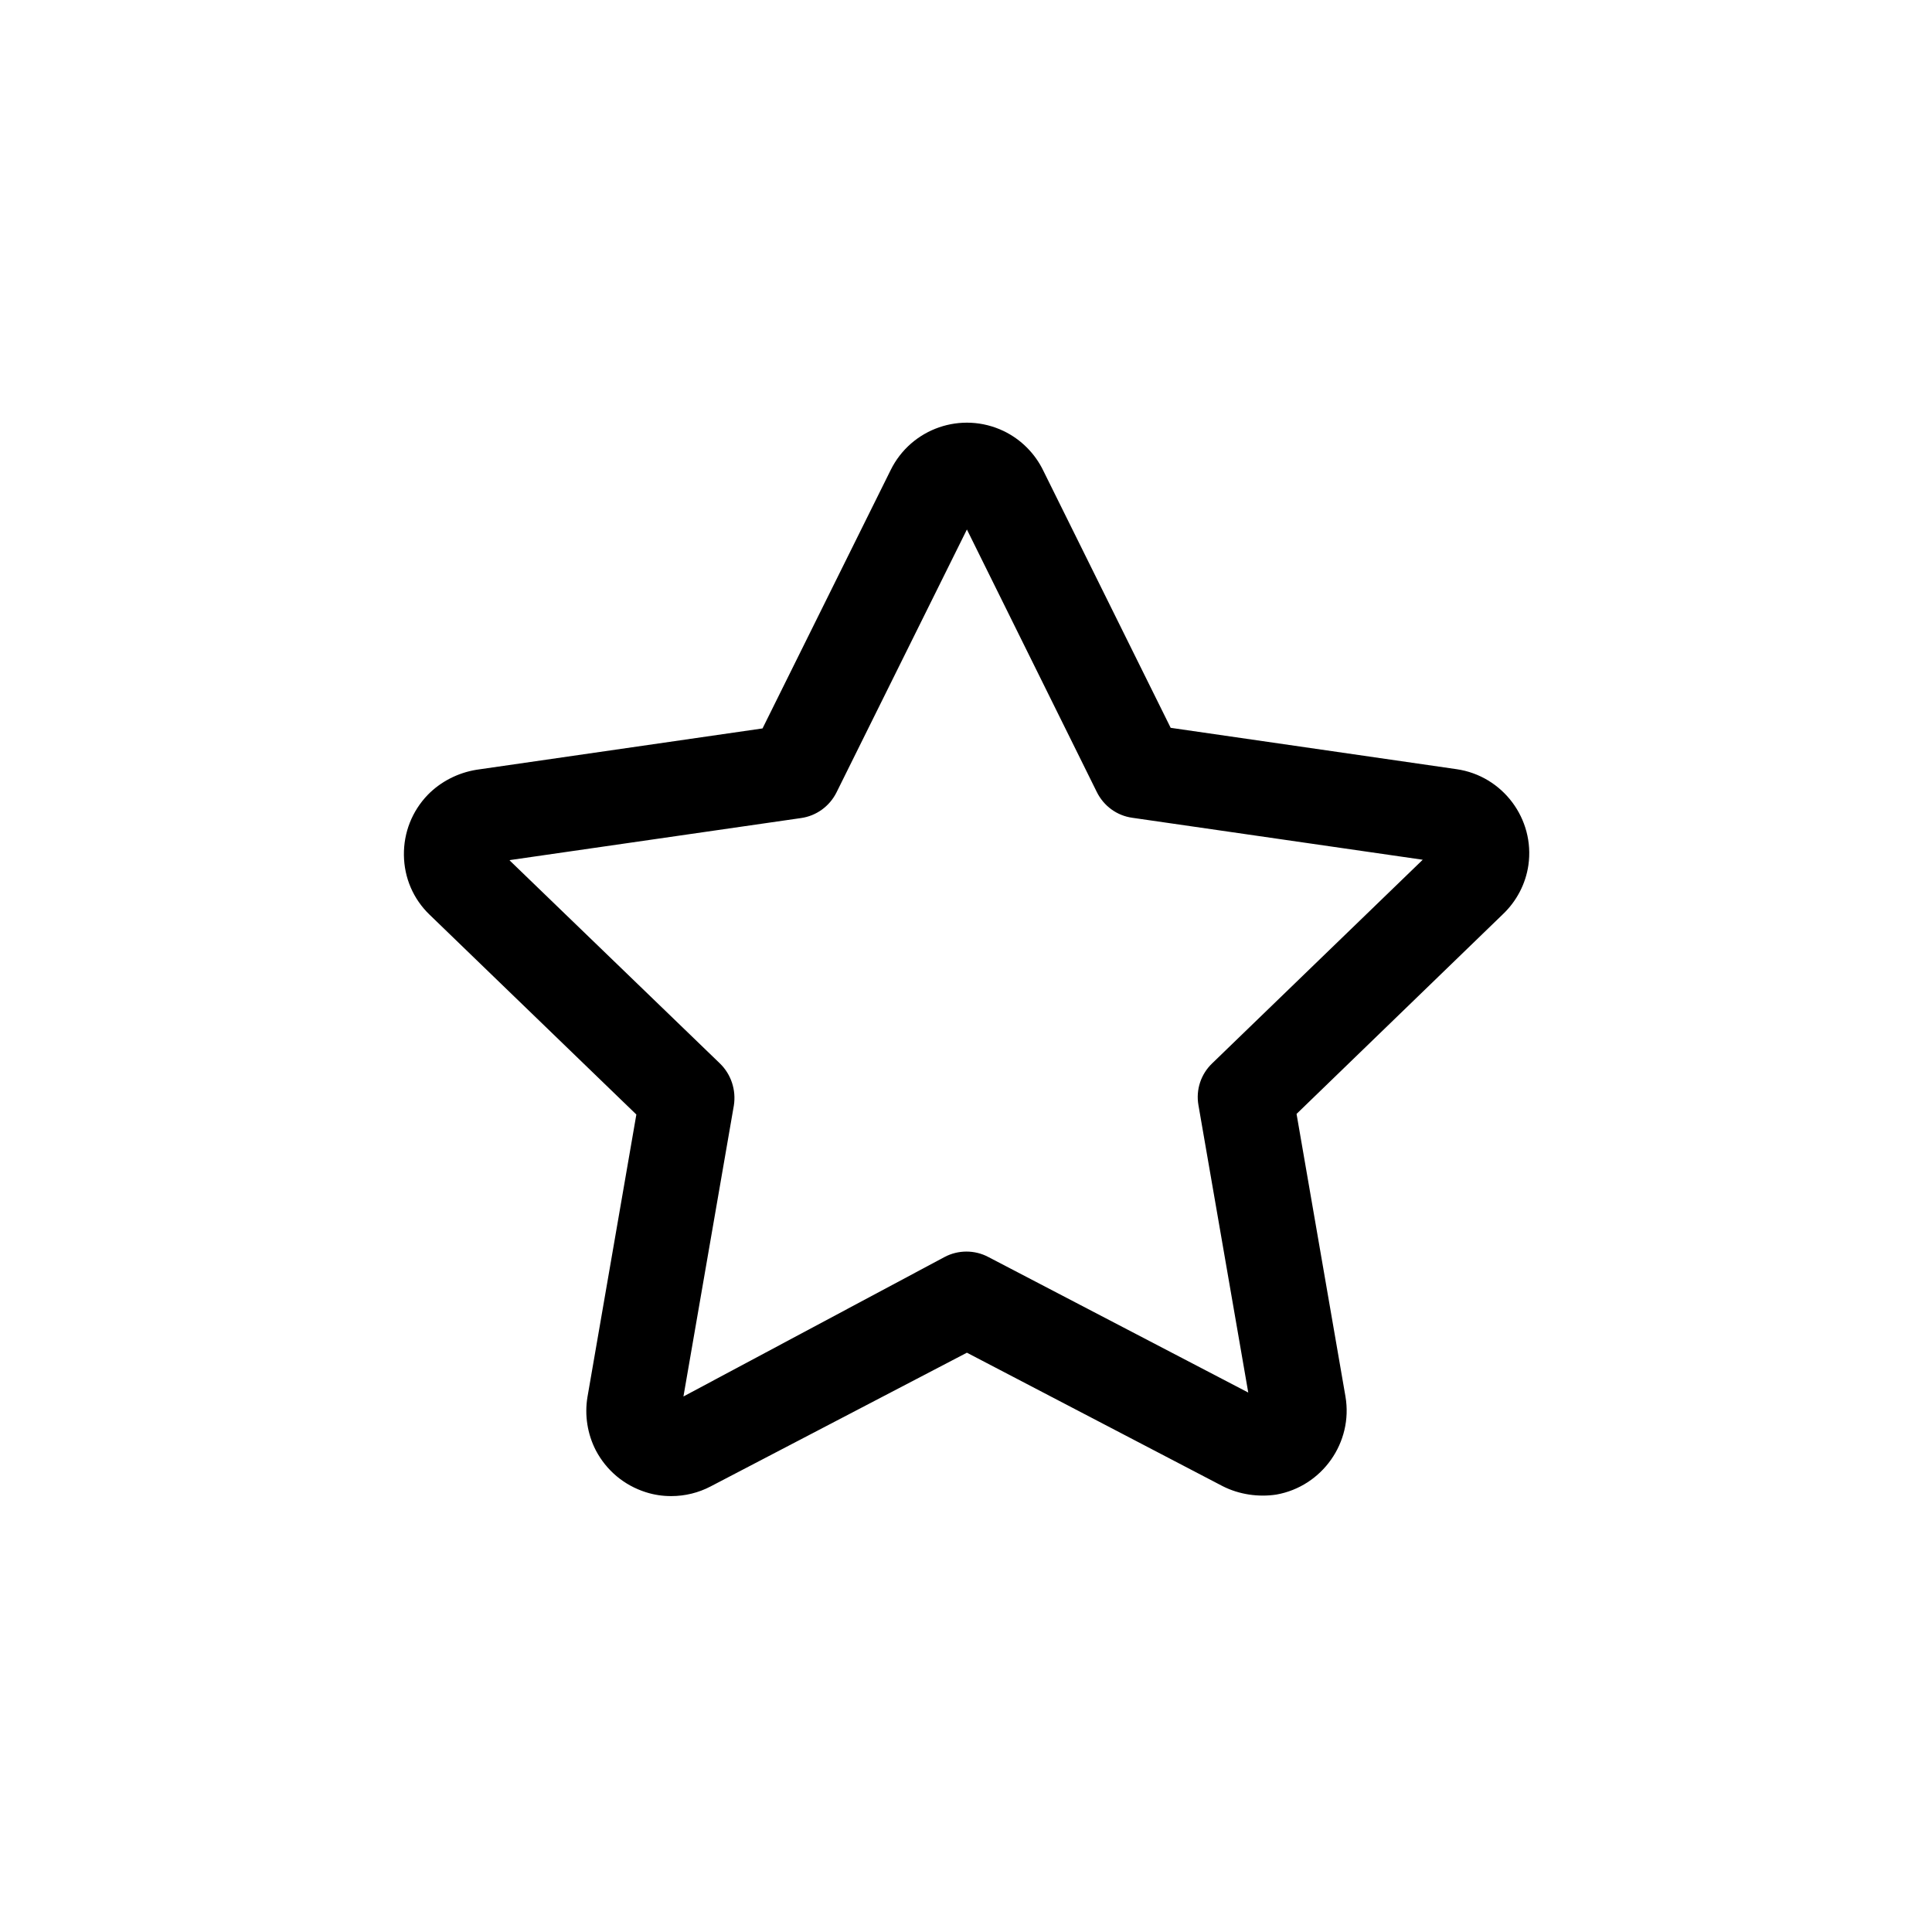 <?xml version="1.0" encoding="UTF-8"?>
<svg id="Ebene_1" data-name="Ebene 1" xmlns="http://www.w3.org/2000/svg" width="64" height="64" viewBox="0 0 64 64">
  <path d="M22.23,49.56c-.28,0-.56-.04-.84-.13-.72-.23-1.3-.72-1.65-1.38-.28-.54-.38-1.17-.28-1.77l1.62-9.36-6.85-6.62c-.54-.52-.84-1.22-.85-1.97s.27-1.46.79-2c.43-.44,1-.73,1.61-.83l9.48-1.37,4.24-8.55c.68-1.39,2.35-1.97,3.75-1.3.58.28,1.04.75,1.31,1.31l4.22,8.52,9.47,1.37c1.53.22,2.6,1.65,2.38,3.18-.09.62-.39,1.19-.84,1.62l-6.84,6.62,1.62,9.36c.26,1.52-.77,2.98-2.29,3.25-.59.09-1.23,0-1.78-.28l-8.47-4.42-8.49,4.43c-.4.21-.85.32-1.3.32ZM16.88,28.5l6.97,6.73c.37.36.54.88.46,1.39l-1.67,9.64,8.65-4.62c.45-.24,1-.24,1.45,0l8.61,4.49-1.65-9.52c-.09-.51.08-1.03.46-1.39l6.97-6.74-9.62-1.39c-.51-.07-.95-.39-1.18-.86l-4.3-8.69-4.32,8.71c-.23.46-.67.78-1.18.85l-9.63,1.39ZM30.89,16.26h.03-.03Z"/>
</svg>